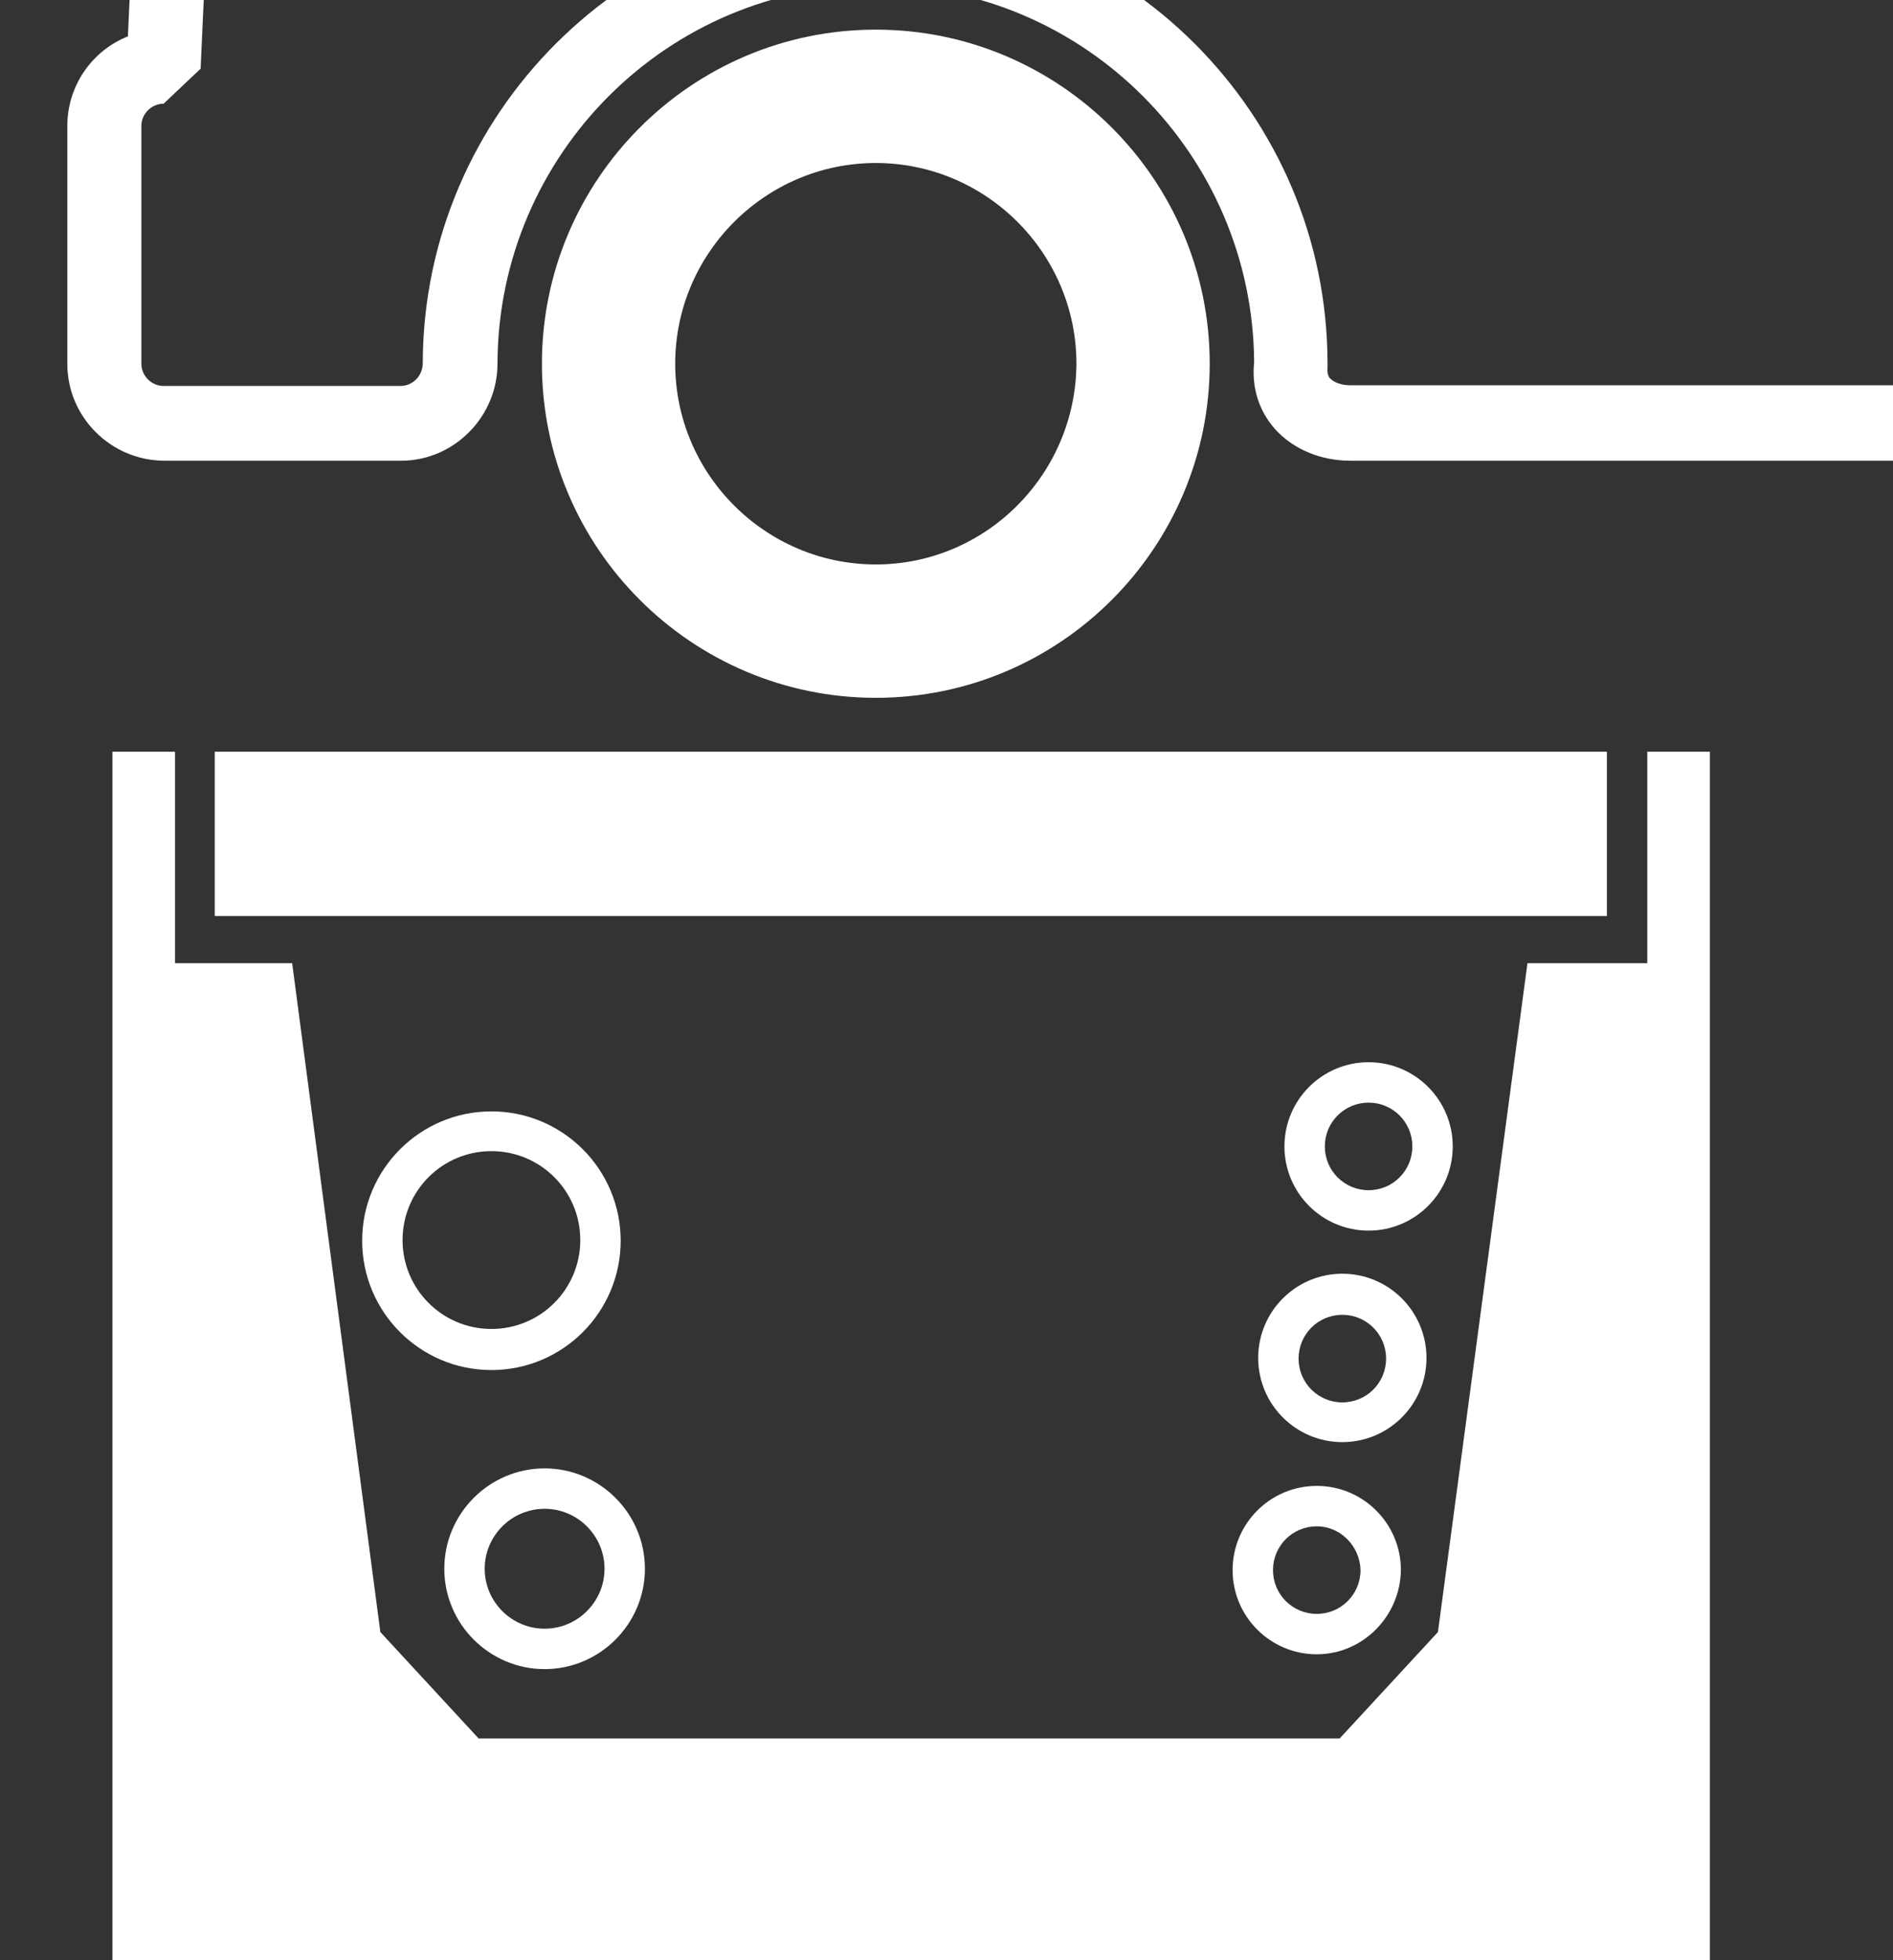 <svg xmlns="http://www.w3.org/2000/svg" xmlns:xlink="http://www.w3.org/1999/xlink" id="Layer_1" x="0px" y="0px" viewBox="0 0 281.2 291" style="enable-background:new 0 0 281.2 291;" xml:space="preserve"><rect x="0" y="0" width="281.2" height="291" fill="#333333" stroke="none"/><style type="text/css">	.st0{fill:#FFFFFF;}	.st1{clip-path:url(#SVGID_00000134239044253972473240000005716883191230607531_);fill:#FFFFFF;}</style><g>	<g id="INSERT_27_">		<rect x="31.9" y="111.6" class="st0" width="206.8" height="24.4"></rect>		<polygon class="st0" points="244.7,111.6 244.7,143 226.9,143 213.6,242.3 199,258.1 108.5,258.1 71.1,258.1 56.5,242.3 43.4,143    41.7,143 26,143 26,111.6 16.7,111.6 16.7,143 16.7,153.5 16.7,291 108.5,291 254,291 254,153.5 254,143 254,111.6   "></polygon>	</g>	<path class="st0" d="M73,203.4c-10.6,0-19.2-8.6-19.2-19.2s8.6-19.2,19.2-19.2c10.6,0,19.2,8.6,19.2,19.2S83.6,203.4,73,203.4z   M73,170.9c-7.3,0-13.2,5.9-13.2,13.2s5.9,13.2,13.2,13.2c7.3,0,13.2-5.9,13.2-13.2S80.3,170.9,73,170.9z"></path>	<path class="st0" d="M80.9,247.8c-8.2,0-14.9-6.7-14.9-14.9S72.7,218,80.9,218s14.9,6.7,14.9,14.9S89.1,247.8,80.9,247.8z   M80.9,224c-4.9,0-8.9,4-8.9,8.9c0,4.9,4,8.9,8.9,8.9s8.9-4,8.9-8.9C89.8,228,85.8,224,80.9,224z"></path>	<path class="st0" d="M203.3,182.7c-6.9,0-12.5-5.6-12.5-12.5s5.6-12.5,12.5-12.5c6.9,0,12.5,5.6,12.5,12.5S210.2,182.7,203.3,182.7  z M203.3,163.7c-3.6,0-6.5,2.9-6.5,6.5s2.9,6.5,6.5,6.5c3.6,0,6.5-2.9,6.5-6.5S206.9,163.7,203.3,163.7z"></path>	<path class="st0" d="M199.4,214.1c-6.9,0-12.5-5.6-12.5-12.5c0-6.9,5.6-12.5,12.5-12.5c6.9,0,12.5,5.6,12.5,12.5  C211.9,208.5,206.3,214.1,199.4,214.1z M199.4,195.2c-3.6,0-6.5,2.9-6.5,6.5s2.9,6.5,6.5,6.5c3.6,0,6.5-2.9,6.5-6.5  S203,195.2,199.4,195.2z"></path>	<path class="st0" d="M195.6,245.6c-6.9,0-12.5-5.6-12.5-12.5c0-6.9,5.6-12.5,12.5-12.5c6.9,0,12.5,5.6,12.5,12.5  C208,240,202.4,245.6,195.6,245.6z M195.6,226.6c-3.6,0-6.5,2.9-6.5,6.5c0,3.6,2.9,6.5,6.5,6.5c3.6,0,6.5-2.9,6.5-6.5  C202,229.5,199.1,226.6,195.6,226.6z"></path></g><g>	<defs>		<rect id="SVGID_1_" width="281.2" height="128.3"></rect>	</defs>	<clipPath id="SVGID_00000115514151844559267740000001966361069594715554_">		<use xlink:href="#SVGID_1_" style="overflow:visible;"></use>	</clipPath>	<path style="clip-path:url(#SVGID_00000115514151844559267740000001966361069594715554_);fill:#FFFFFF;" d="M130.1,4.4  c-27.4,0-49.6,22.3-49.6,49.6c0,27.4,22.3,49.6,49.6,49.6c27.4,0,49.6-22.3,49.6-49.6C179.7,26.6,157.4,4.4,130.1,4.4 M130.1,83.8  c-16.4,0-29.8-13.4-29.8-29.8c0-16.4,13.4-29.8,29.8-29.8c16.4,0,29.8,13.4,29.8,29.8C159.8,70.4,146.5,83.8,130.1,83.8z"></path>	<path style="clip-path:url(#SVGID_00000115514151844559267740000001966361069594715554_);fill:#FFFFFF;" d="M535.4,68.3h-35.2  c-4.4,0-8.5-1.7-11.2-4.7c-2.4-2.7-3.5-6.2-3.1-9.9c-0.1-30.9-25.3-55.9-56.2-55.9c-30.9,0-56.1,25.1-56.2,56l0,0.2  c0,7.9-6.5,14.4-14.3,14.4H200.6c-4.4,0-8.5-1.7-11.2-4.7c-2.4-2.7-3.5-6.2-3.1-9.9C186.1,22.9,161-2.2,130.1-2.2  c-30.9,0-56,25.1-56.2,56l0,0.2c0,7.9-6.5,14.4-14.3,14.4H24.3C16.4,68.3,10,61.9,10,54V18.7c0-6,3.7-11.2,9-13.3l0.8-17.7  c0.8-16,8.9-30.6,21.9-38.9c21.9-14,58.8-22.8,99.1-23.7c41.9-49.5,102.5-74.6,180-74.6c18.3,0,37.7,1.4,57.9,4.2l0.5,0.1  c59,10.3,85.8,42.3,104.1,72.7l47.8,15.9c5.9,1.9,9.8,7.4,9.8,13.6V5.5c5.2,2.2,8.8,7.3,8.8,13.2V54  C549.7,61.9,543.3,68.3,535.4,68.3z M429.7-13.2c37,0,67.2,30.1,67.2,67.2l0,0.6c-0.1,0.9,0.2,1.4,0.4,1.6c0.6,0.6,1.7,1,3,1h35.2  c1.8,0,3.3-1.5,3.3-3.3V18.7c0-1.8-1.5-3.3-3.3-3.3l-5.5-5.5v-52.9c0-1.4-0.9-2.7-2.3-3.1l-49.7-16.6l-3-2.4  c-17.8-30.2-42-59.5-97.6-69.2l-0.2,0c-19.6-2.7-38.6-4.1-56.3-4.1c-75.1,0-133.4,24.4-173.2,72.6l-4.2,2c-38.8,0.6-75.5,9-95.9,22  c-9.9,6.4-16.2,17.6-16.8,30.1l-1,21.9l-5.5,5.2c-1.8,0-3.3,1.5-3.3,3.3V54c0,1.8,1.5,3.3,3.3,3.3h35.2c1.8,0,3.3-1.5,3.3-3.4  l0-0.2c0.2-36.9,30.3-66.9,67.2-66.9c37,0,67.2,30.1,67.2,67.2l0,0.6c-0.1,0.9,0.2,1.4,0.4,1.6c0.6,0.6,1.7,1,3,1h158.6  c1.8,0,3.3-1.5,3.3-3.4l0-0.2C362.7,16.8,392.8-13.2,429.7-13.2z M373.5,53.9l0,0.5C373.5,54.2,373.5,54.1,373.5,53.9z M73.9,53.9  l0,0.5C73.9,54.2,73.9,54.1,73.9,53.9z M449.4-63.9h-24c-2.7,0-5.2-1-7-2.9c-1.9-1.9-2.9-4.4-2.9-7.1l0.2-23.9  c0.1-5.5,4.4-9.8,9.9-9.8c2.1,0,4.2,0.7,5.9,2c9.4,6.9,17.8,15.3,25.7,25.8c2.3,3.1,2.7,7.1,1,10.5C456.5-66,453.1-63.9,449.4-63.9  z M426.5-74.9h20.7c-6.4-8.2-13.1-15-20.5-20.7L426.5-74.9z M399-63.9h-79.4c-5.5,0-9.9-4.4-9.9-9.9v-48.1c0-5.5,4.4-9.9,9.9-9.9  h0.4c18,0,36.9,1.4,56.3,4l0.2,0c9.5,1.7,18.1,4,26.4,7c3.9,1.4,6.5,5.2,6.5,9.4l-0.4,37.7C408.8-68.3,404.4-63.9,399-63.9z   M320.6-74.9h77.2l0.3-35.9c-7.4-2.7-15.1-4.7-23.6-6.2c-18.6-2.6-36.8-3.9-54-3.9V-74.9z M293.1-63.9H178.2  c-4.1,0-7.7-2.5-9.2-6.3c-1.5-3.9-0.5-8.2,2.6-11c31.3-28.5,71.9-45.2,120.6-49.5c0.3,0,0.6,0,0.9,0c5.5,0,10,4.5,10,10v46.9  C303-68.3,298.6-63.9,293.1-63.9z M181-74.9h111v-44.7C246.6-115.4,210.3-100.8,181-74.9z"></path></g></svg>